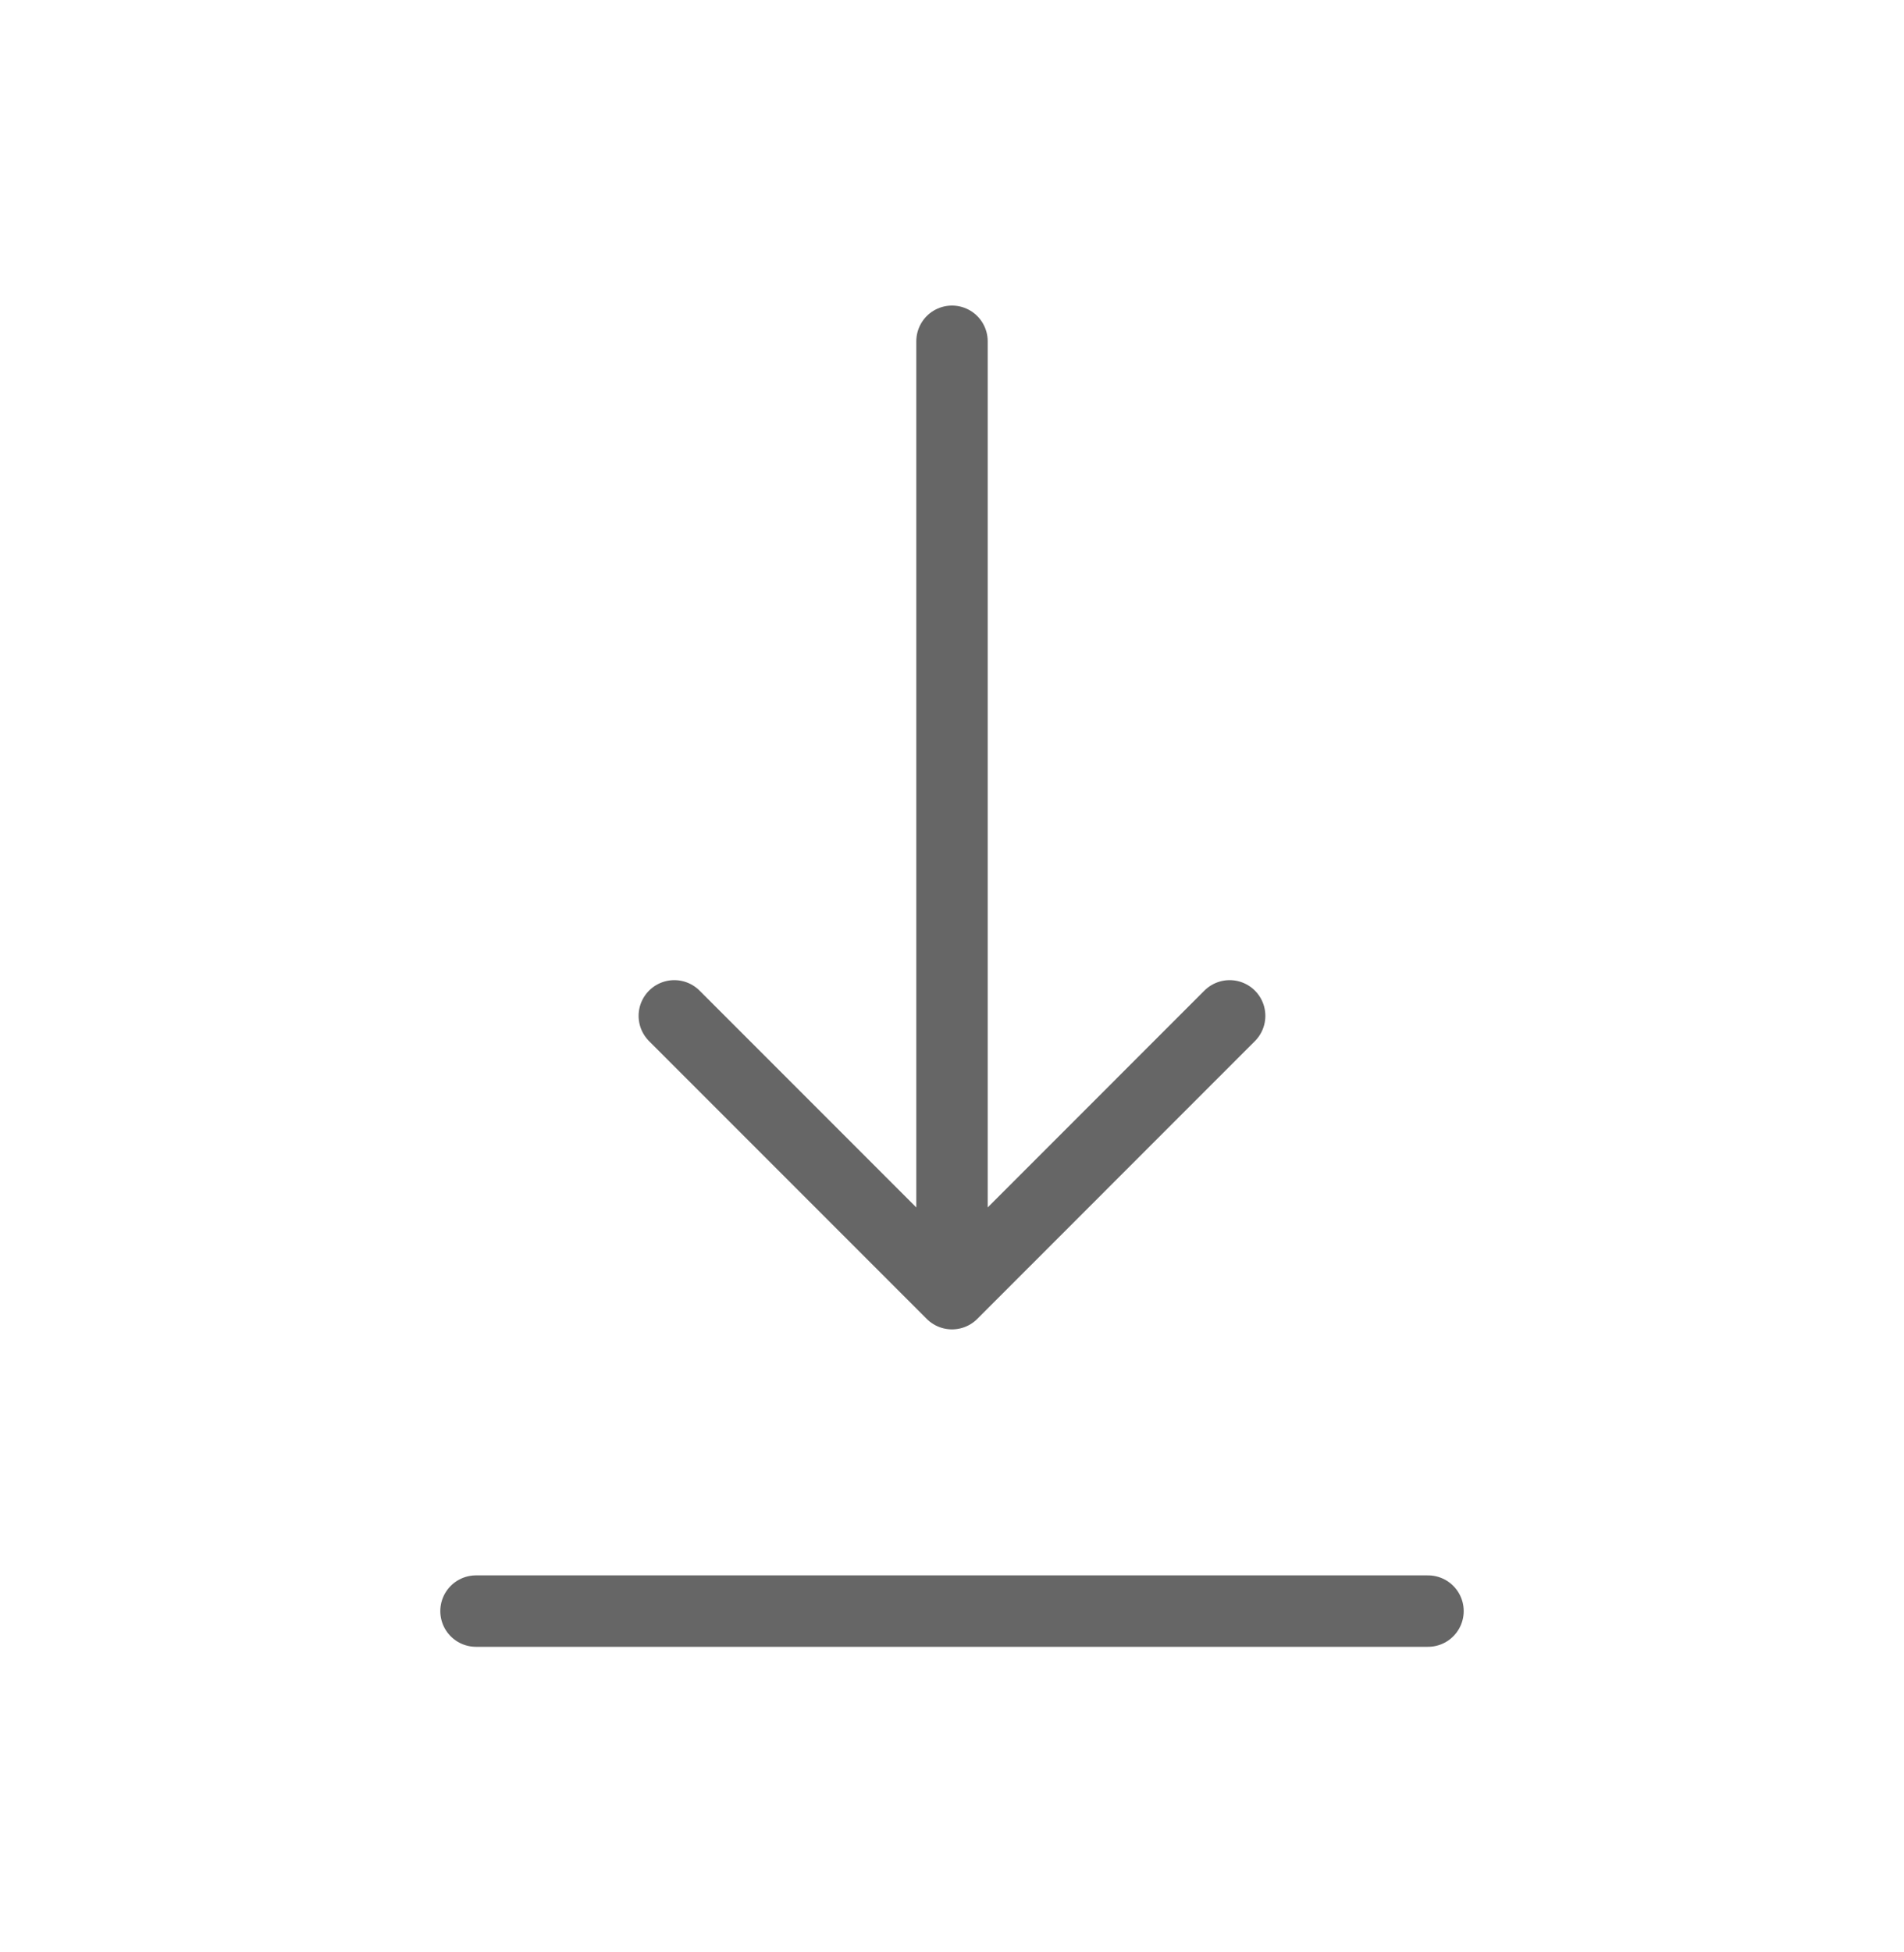 <svg width="40" height="41" viewBox="0 0 40 41" fill="none" xmlns="http://www.w3.org/2000/svg">
<path d="M10 33.833H30" stroke="#666666" stroke-width="1.5" stroke-linecap="round" stroke-linejoin="round"/>
<path d="M20 7.167V27.167M20 27.167L25.833 21.333M20 27.167L14.166 21.333" stroke="#666666" stroke-width="1.5" stroke-linecap="round" stroke-linejoin="round"/>
</svg>
